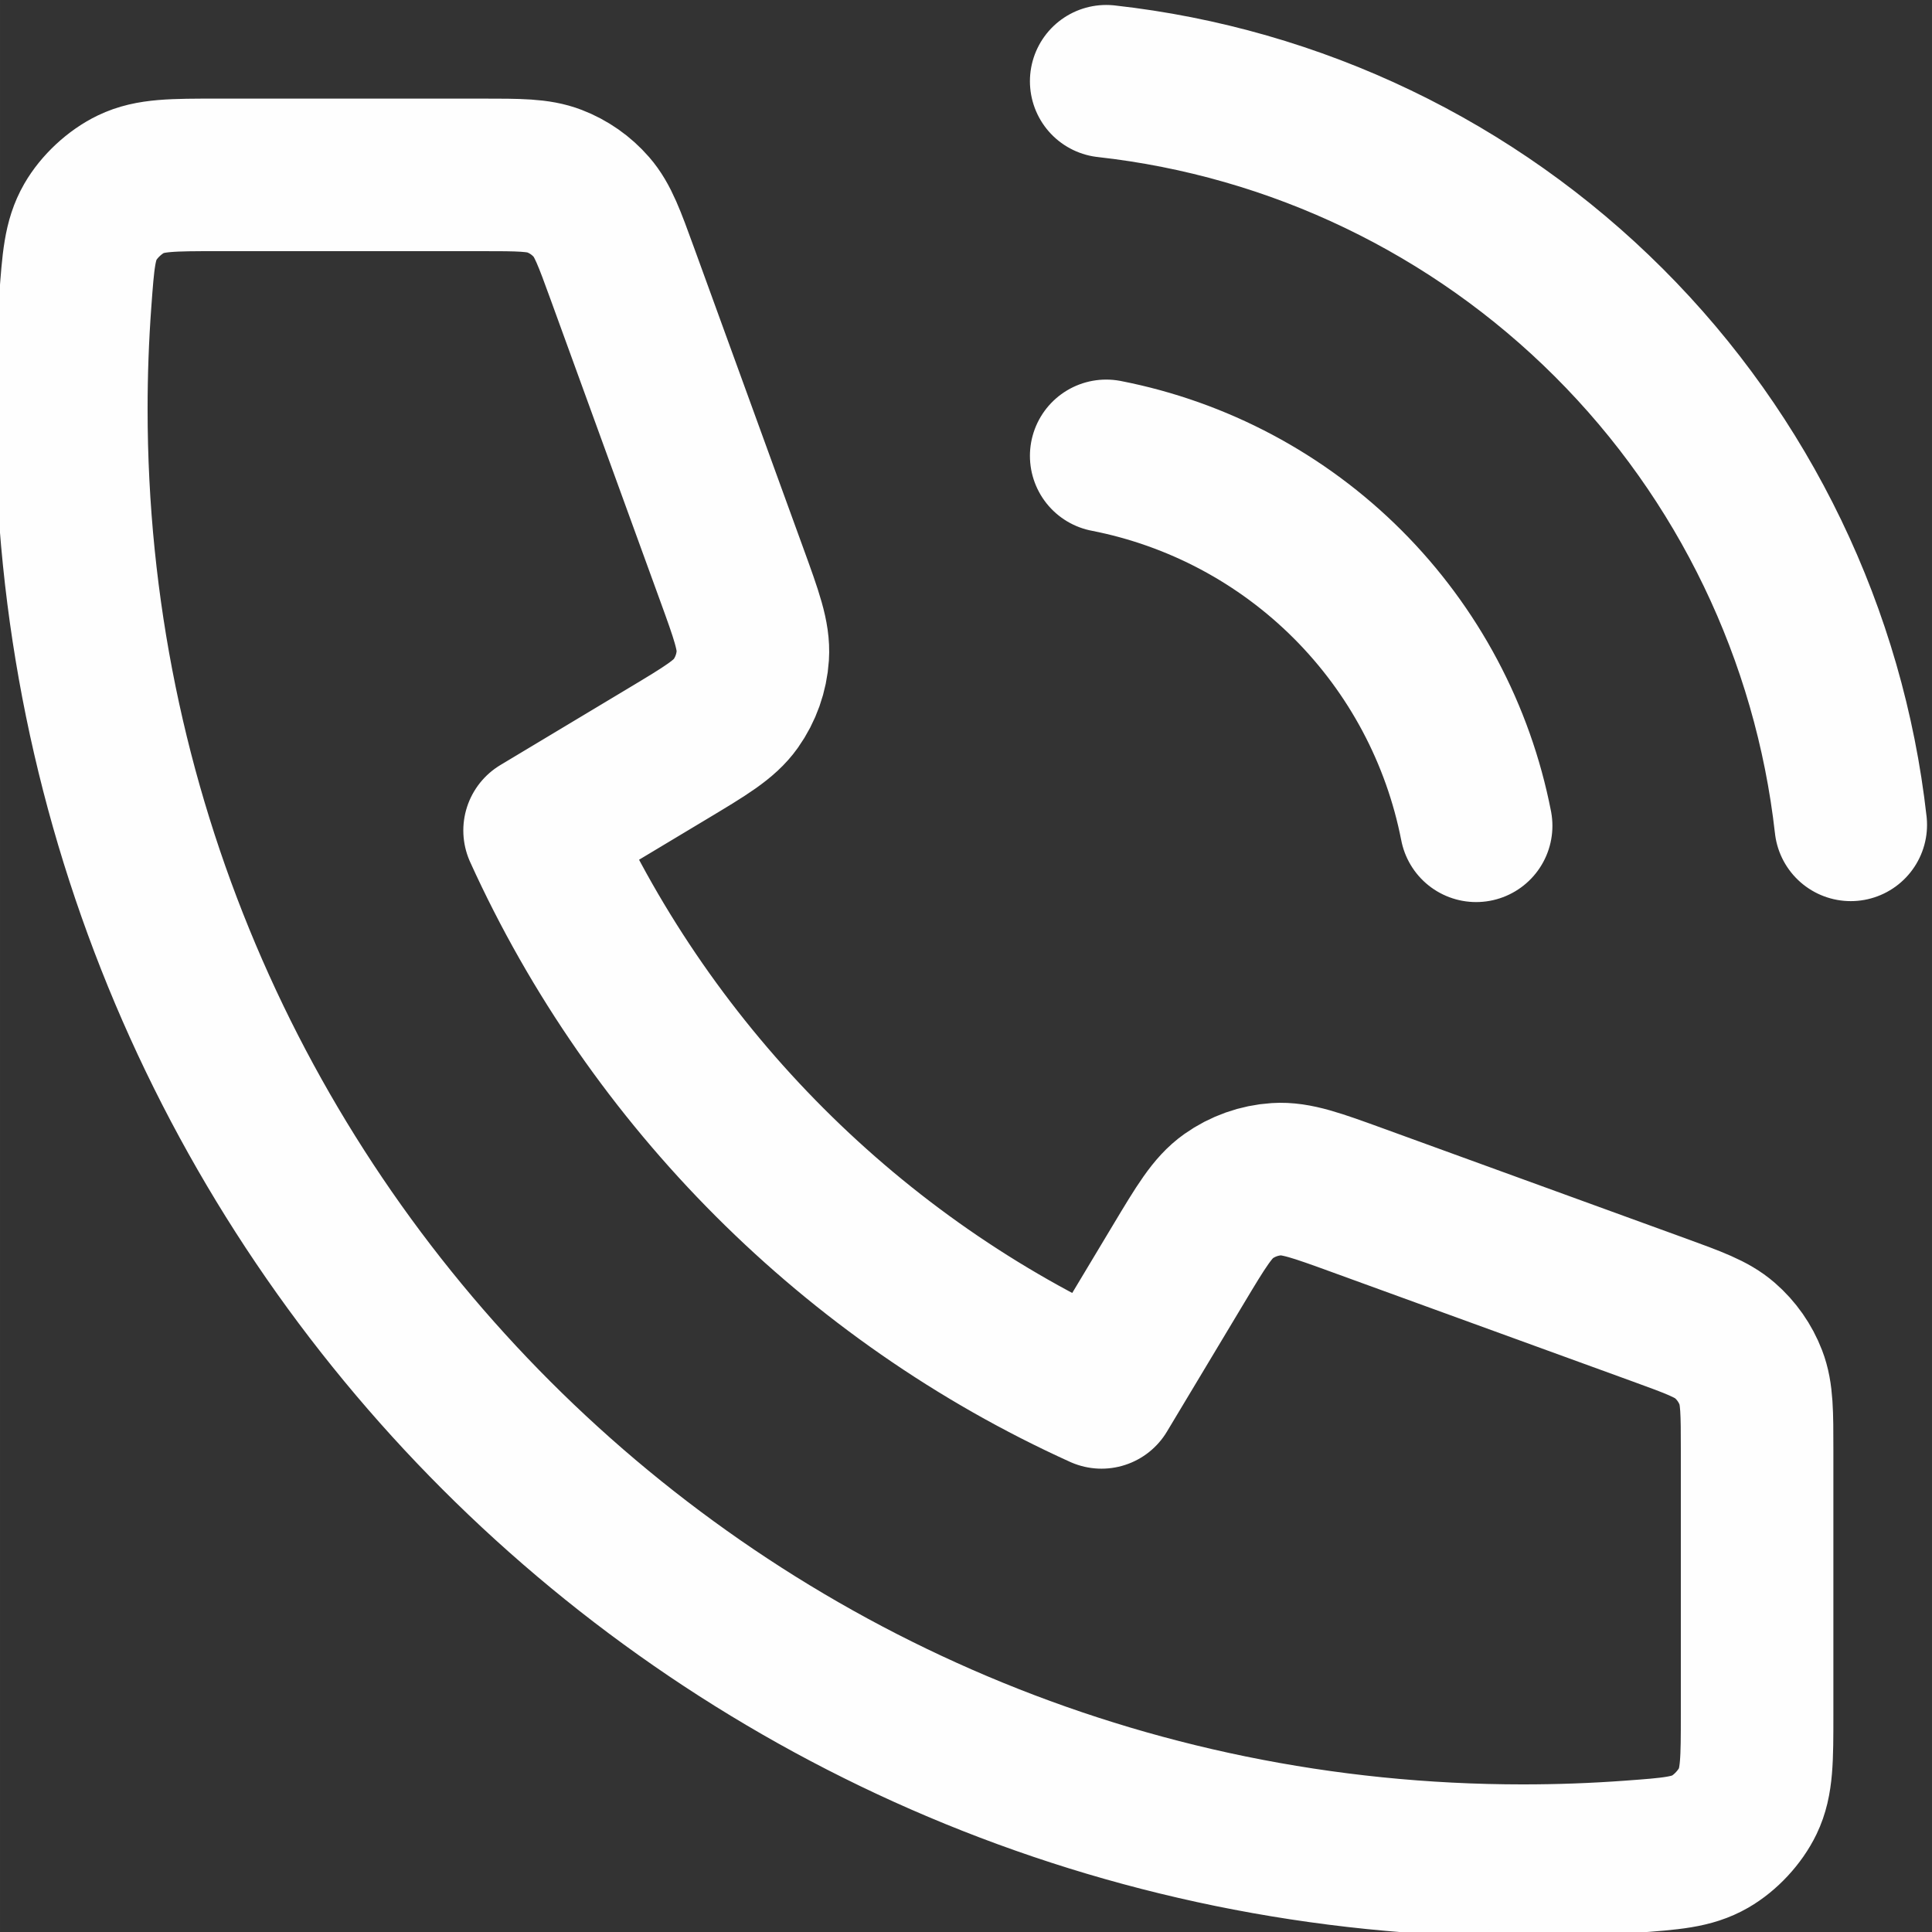 <?xml version="1.0" encoding="UTF-8"?>
<!DOCTYPE svg PUBLIC "-//W3C//DTD SVG 1.1//EN" "http://www.w3.org/Graphics/SVG/1.1/DTD/svg11.dtd">
<!-- Creator: CorelDRAW -->
<svg xmlns="http://www.w3.org/2000/svg" xml:space="preserve" width="31.662mm" height="31.662mm" version="1.1" style="shape-rendering:geometricPrecision; text-rendering:geometricPrecision; image-rendering:optimizeQuality; fill-rule:evenodd; clip-rule:evenodd"
viewBox="0 0 3166.16 3166.18"
 xmlns:xlink="http://www.w3.org/1999/xlink"
 xmlns:xodm="http://www.corel.com/coreldraw/odm/2003">
 <rect x="0" y="0" width="3166.16" height="3166.18" fill="#333333" stroke="none"/>
 <defs>
  <style type="text/css">
   <![CDATA[
    .str0 {stroke:#FEFEFE;stroke-width:250;stroke-linecap:round;stroke-linejoin:round;stroke-miterlimit:22.926}
    .fil0 {fill:none}
   ]]>
  </style>
 </defs>
 <g id="Слой_x0020_1">
  <path class="fil0 str0" d="M1812.84 747.06c149.93,29.25 287.69,102.57 395.7,210.57 108,108 181.32,245.77 210.56,395.69m-606.26 -1220.19c311.47,34.6 601.9,174.07 823.64,395.53 221.72,221.44 361.57,511.71 396.55,823.12m-537.19 1697.52c-1313.87,0 -2378.98,-1065.11 -2378.98,-2378.98 0,-59.28 2.17,-118.05 6.43,-176.24 4.89,-66.78 7.33,-100.17 24.83,-130.57 14.5,-25.17 40.19,-49.05 66.35,-61.67 31.59,-15.23 68.44,-15.23 142.13,-15.23l432.41 0c61.97,0 92.96,0 119.52,10.2 23.46,9.01 44.35,23.64 60.84,42.62 18.66,21.47 29.25,50.59 50.43,108.83l178.97 492.2c24.64,67.76 36.96,101.64 34.88,133.78 -1.85,28.34 -11.53,55.62 -27.95,78.79 -18.63,26.28 -49.54,44.83 -111.37,81.92l-210.06 126.04c184.47,406.56 514.18,736.7 920.9,920.9l126.04 -210.06c37.1,-61.84 55.64,-92.75 81.91,-111.37 23.18,-16.42 50.45,-26.1 78.8,-27.95 32.14,-2.08 66.03,10.24 133.79,34.88l492.19 178.97c58.23,21.18 87.36,31.77 108.83,50.44 18.97,16.48 33.62,37.37 42.61,60.84 10.21,26.55 10.21,57.54 10.21,119.51l0 432.41c0,73.69 0,110.54 -15.24,142.12 -12.62,26.17 -36.49,51.87 -61.66,66.36 -30.4,17.49 -63.78,19.93 -130.56,24.83 -58.21,4.27 -116.97,6.43 -176.25,6.43z"/>
 </g>
</svg>
